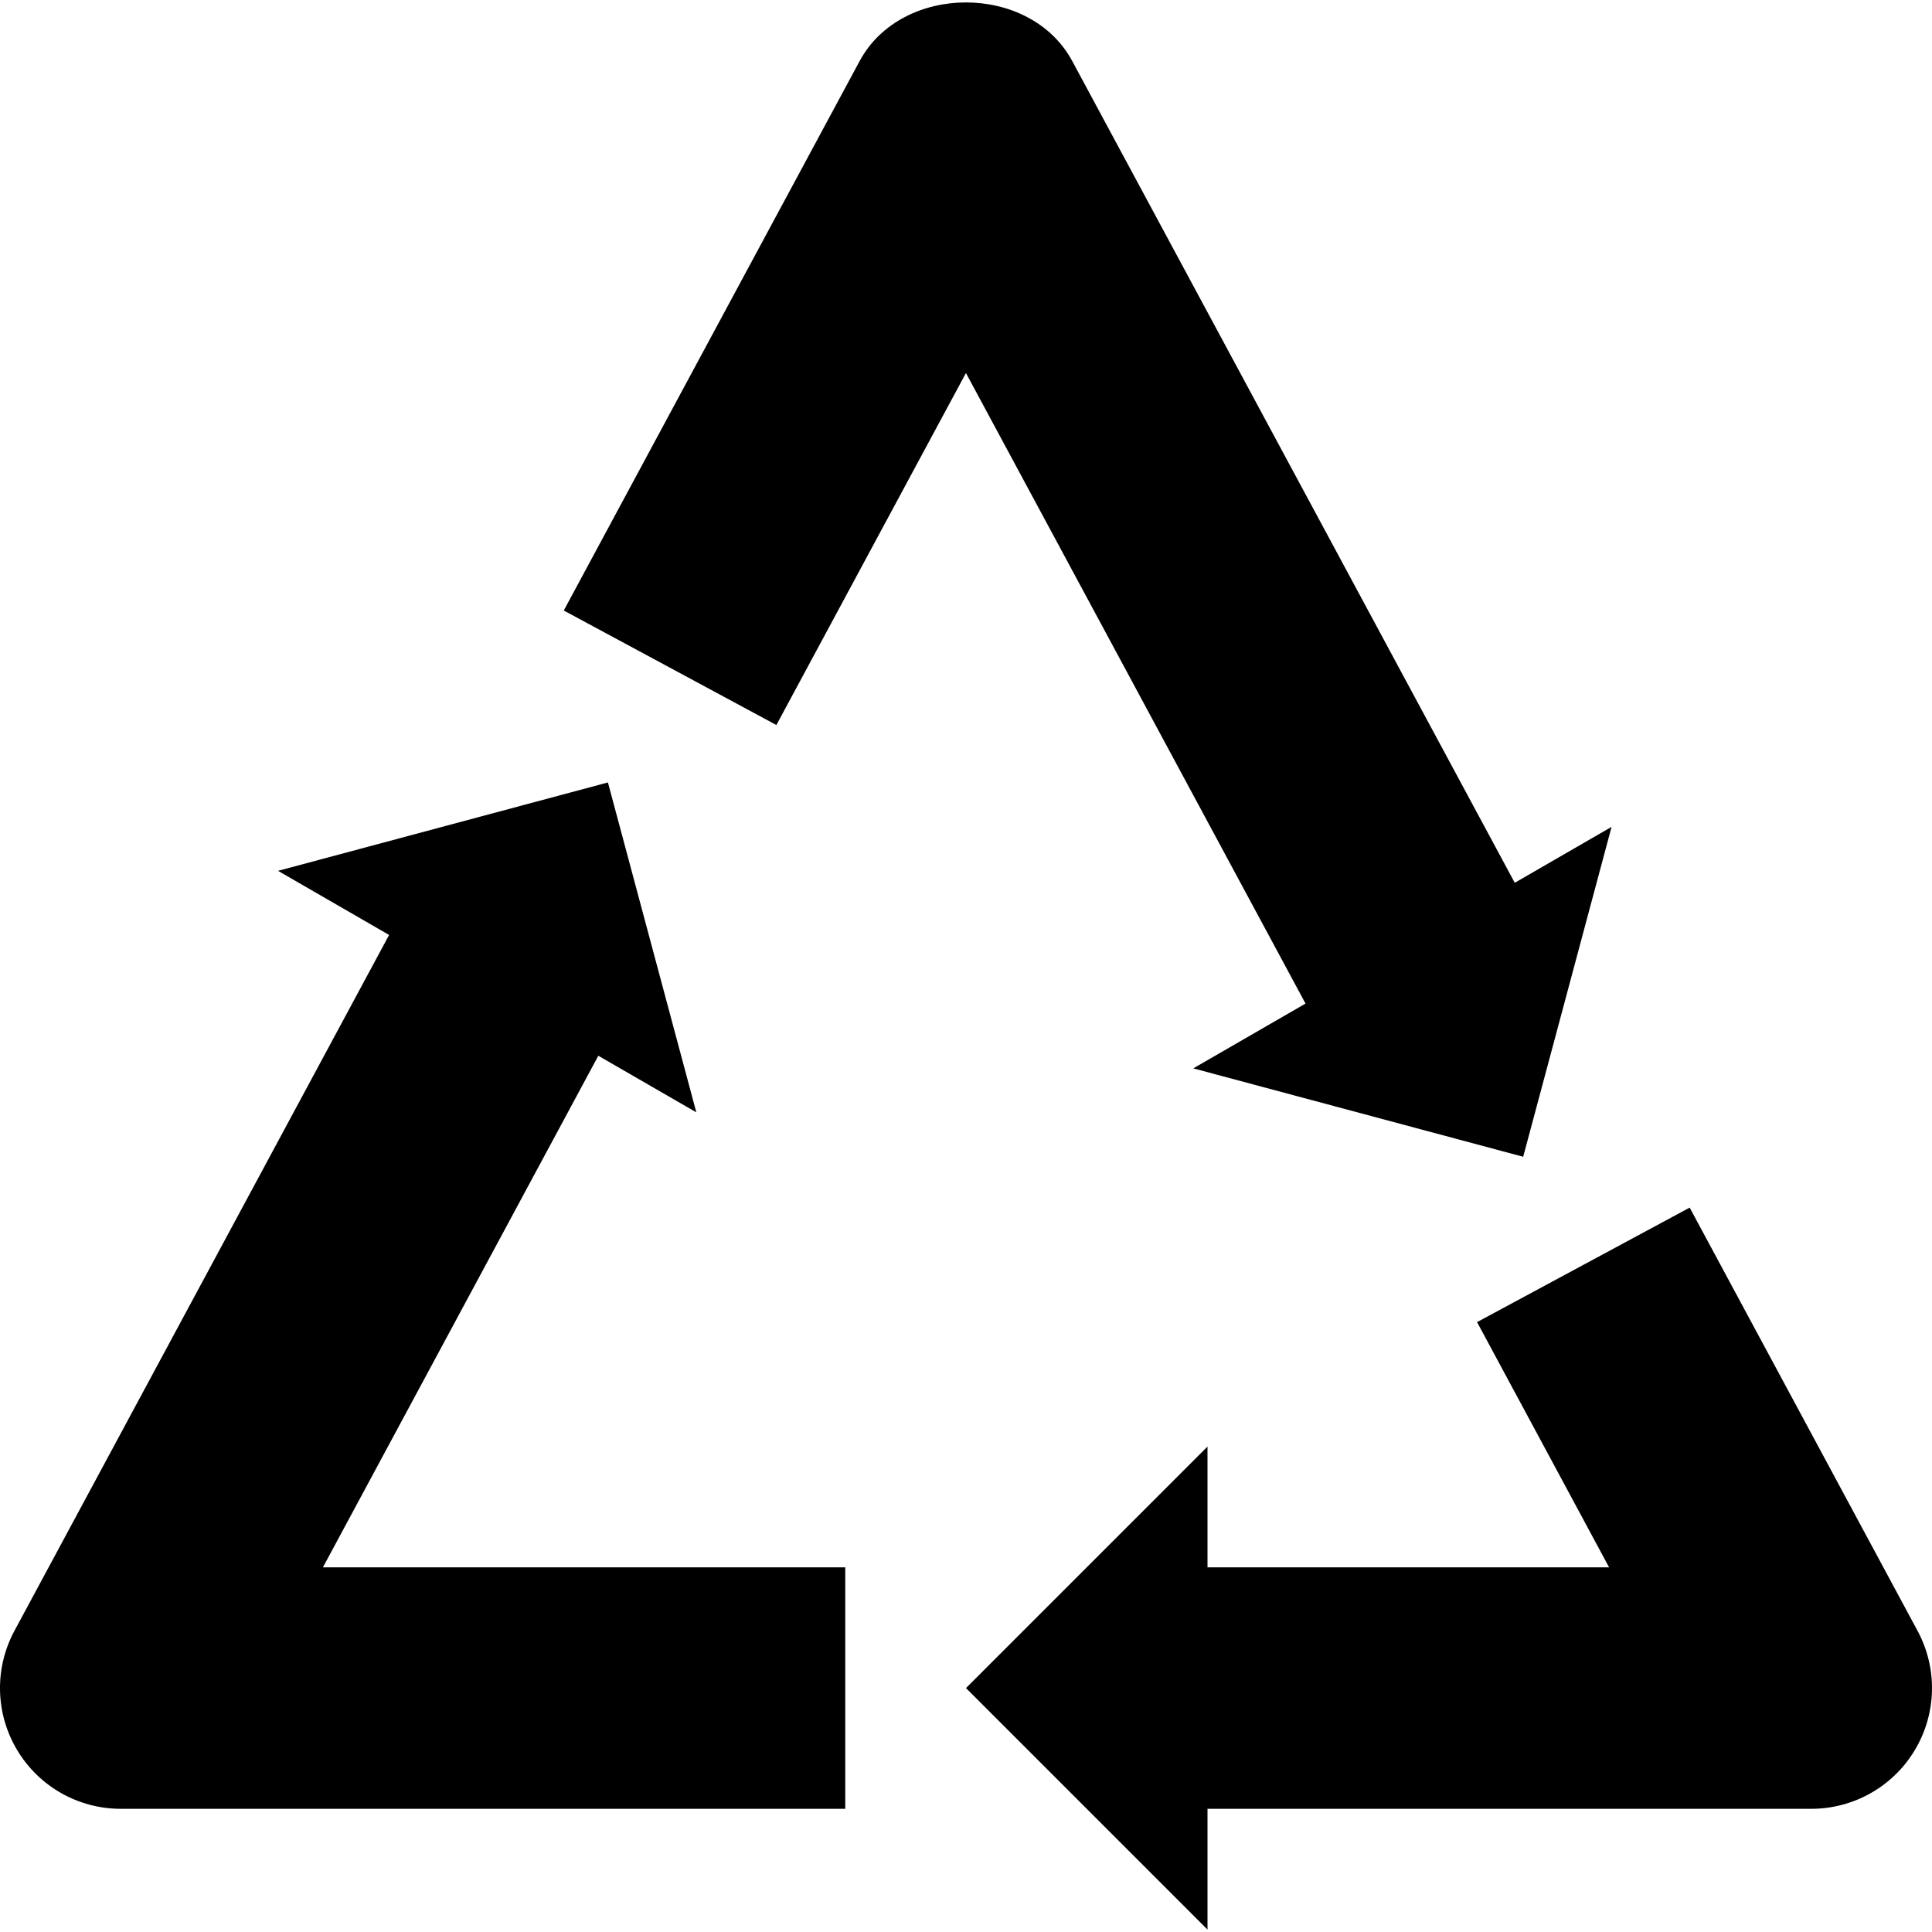<svg id="Capa_1" enable-background="new 0 0 497.881 497.881" height="512" viewBox="0 0 497.881 497.881" width="512" xmlns="http://www.w3.org/2000/svg"><path d="m154.189 272.071 25.255 14.581-22.78-85.015-85.015 22.78 28.622 16.526-96.549 179.323c-5.196 9.648-4.938 21.302.684 30.707 5.607 9.405 15.756 15.164 26.711 15.164h186.706v-62.235h-134.606c0-.001 70.972-131.83 70.972-131.831z"/><path d="m494.158 420.267-58.725-109.063-54.79 29.507 34.02 63.192h-103.488v-31.118l-62.235 62.235 62.235 62.235v-31.118h155.588c10.955 0 21.105-5.759 26.711-15.164 5.622-9.404 5.88-21.058.684-30.706z"/><path d="m307.513 275.321 85.015 22.78 22.78-85.015-24.954 14.408-114.034-211.757c-10.849-20.147-43.941-20.147-54.79 0l-76.244 141.594 54.79 29.507 48.849-90.709 87.513 162.494c-.001-.001-28.924 16.698-28.925 16.698z"/></svg>